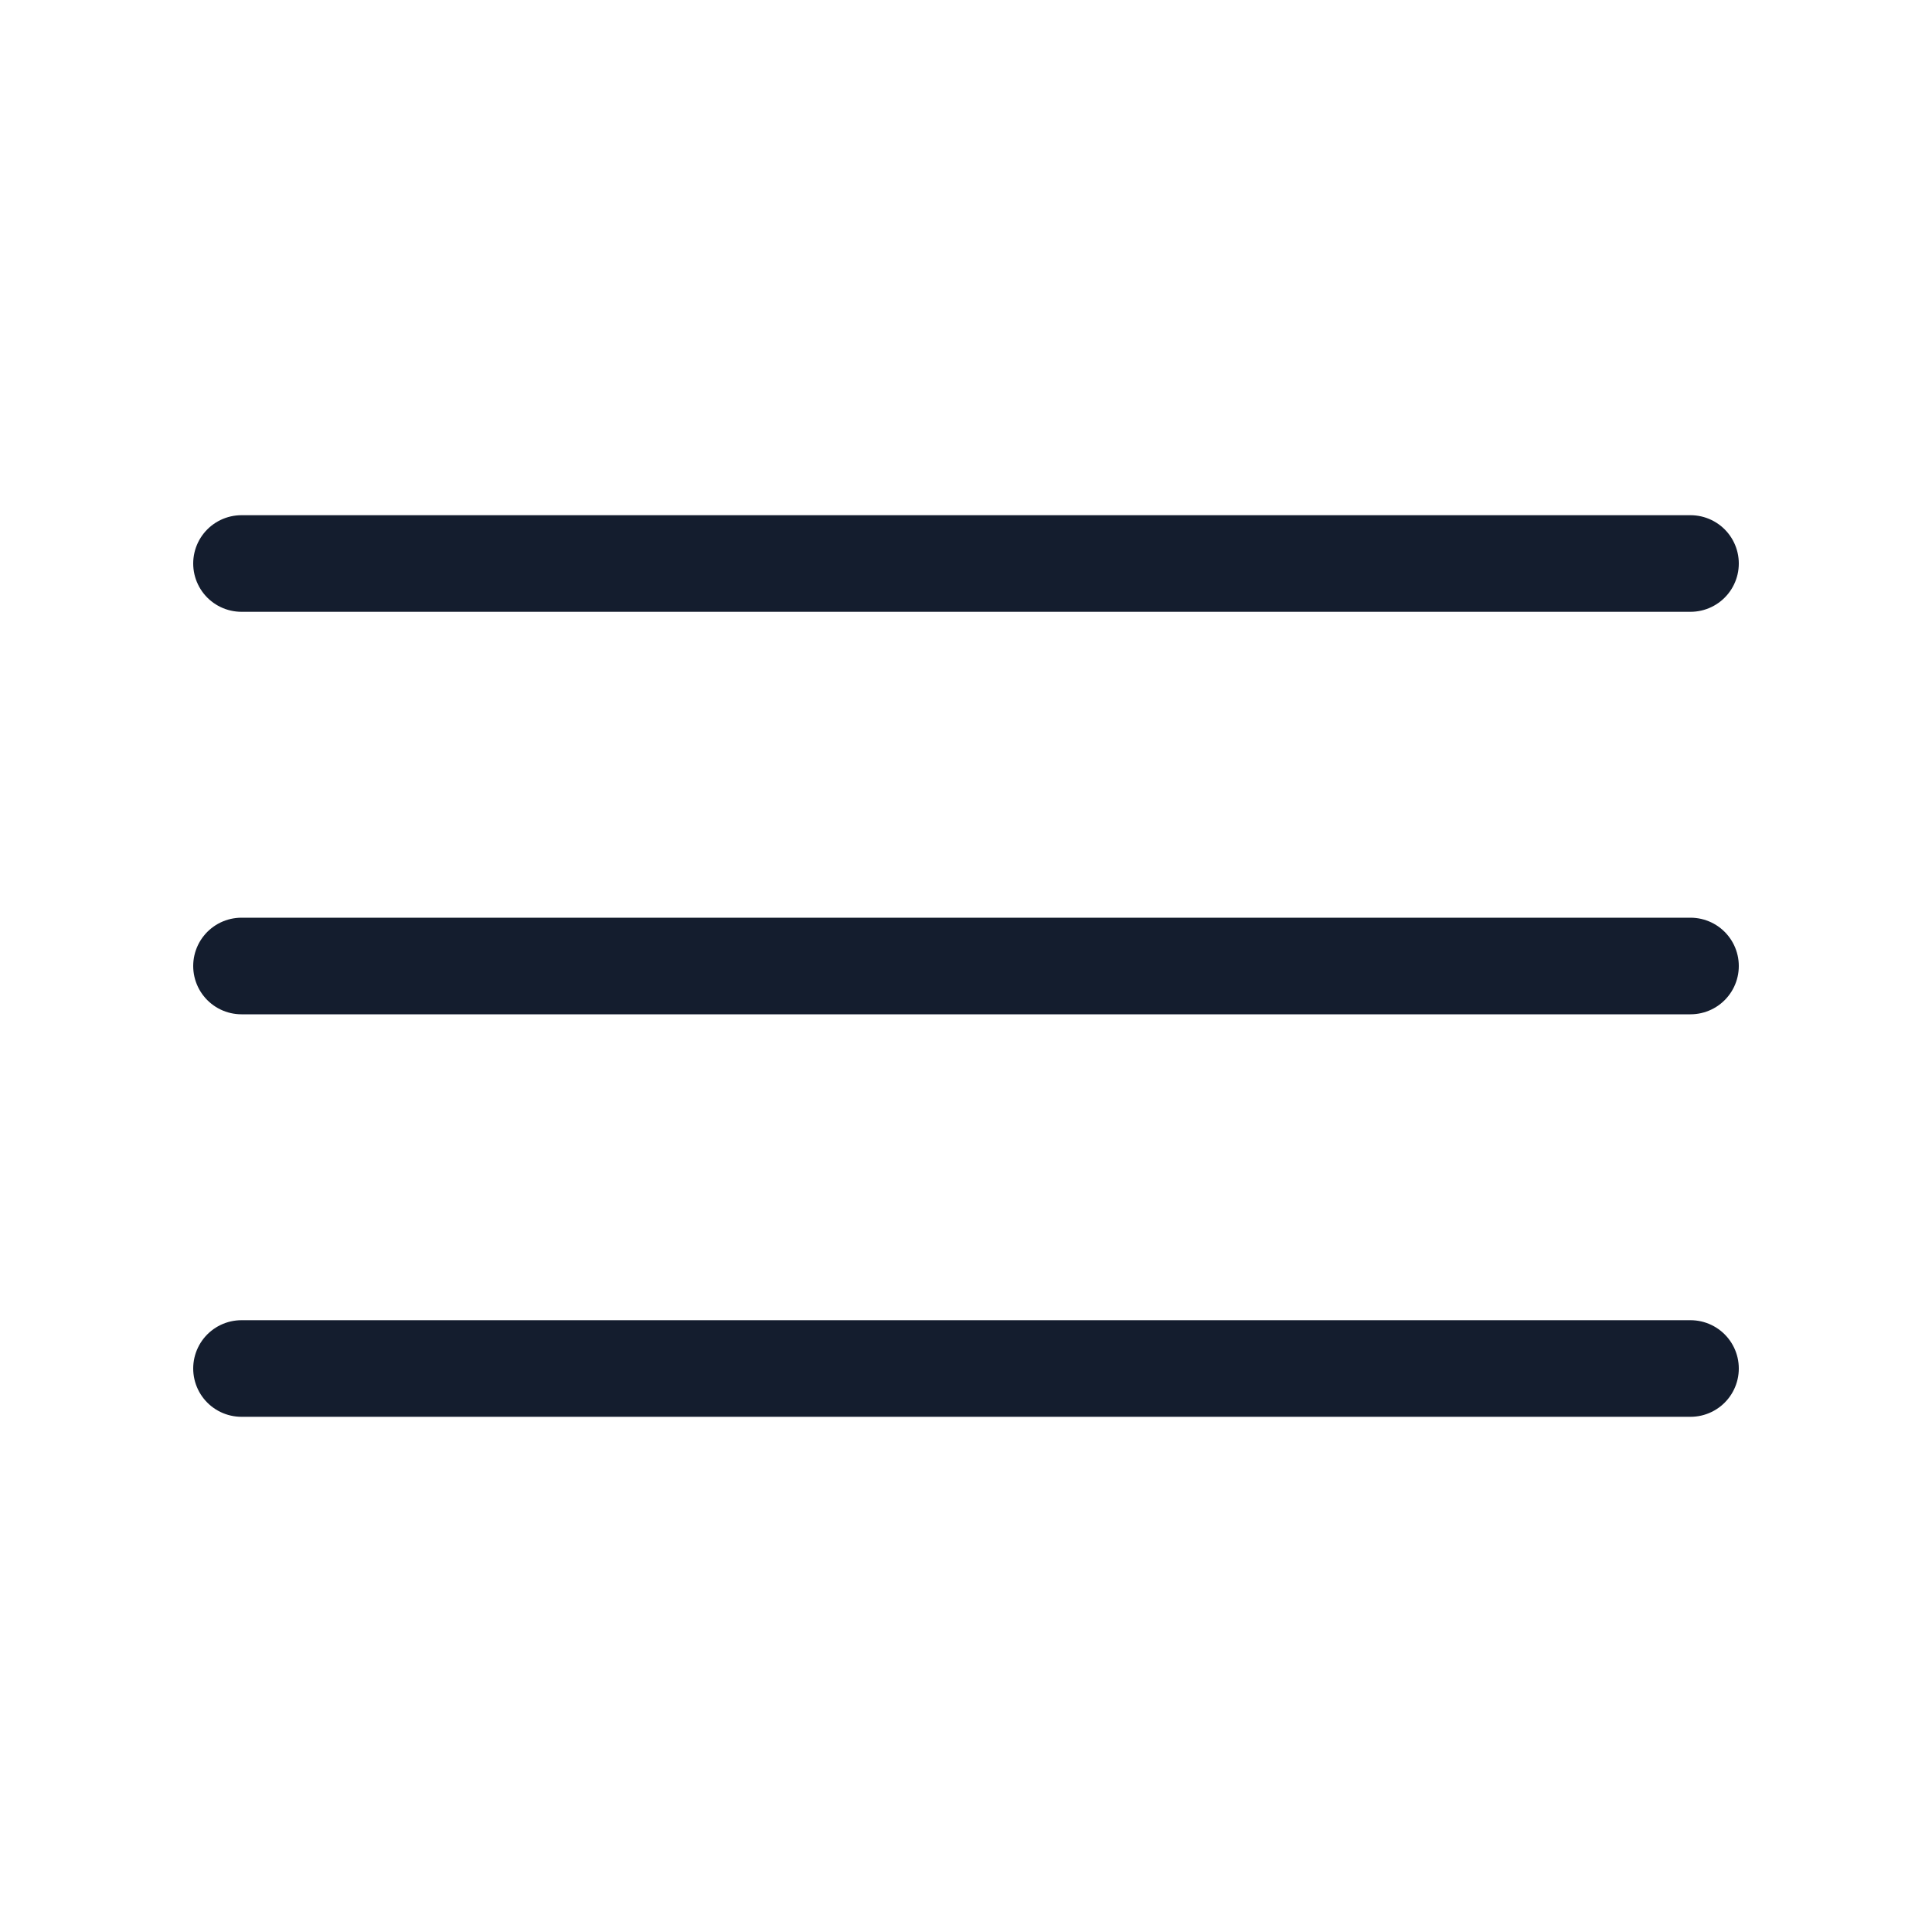 <svg width="30" height="30" viewBox="0 0 30 30" fill="none" xmlns="http://www.w3.org/2000/svg">
<path d="M3.75 8.75H26.25" stroke="#141D2E" stroke-width="1.5" stroke-linecap="round"/>
<path d="M3.75 15H26.25" stroke="#141D2E" stroke-width="1.5" stroke-linecap="round"/>
<path d="M3.75 21.25H26.25" stroke="#141D2E" stroke-width="1.5" stroke-linecap="round"/>
</svg>
